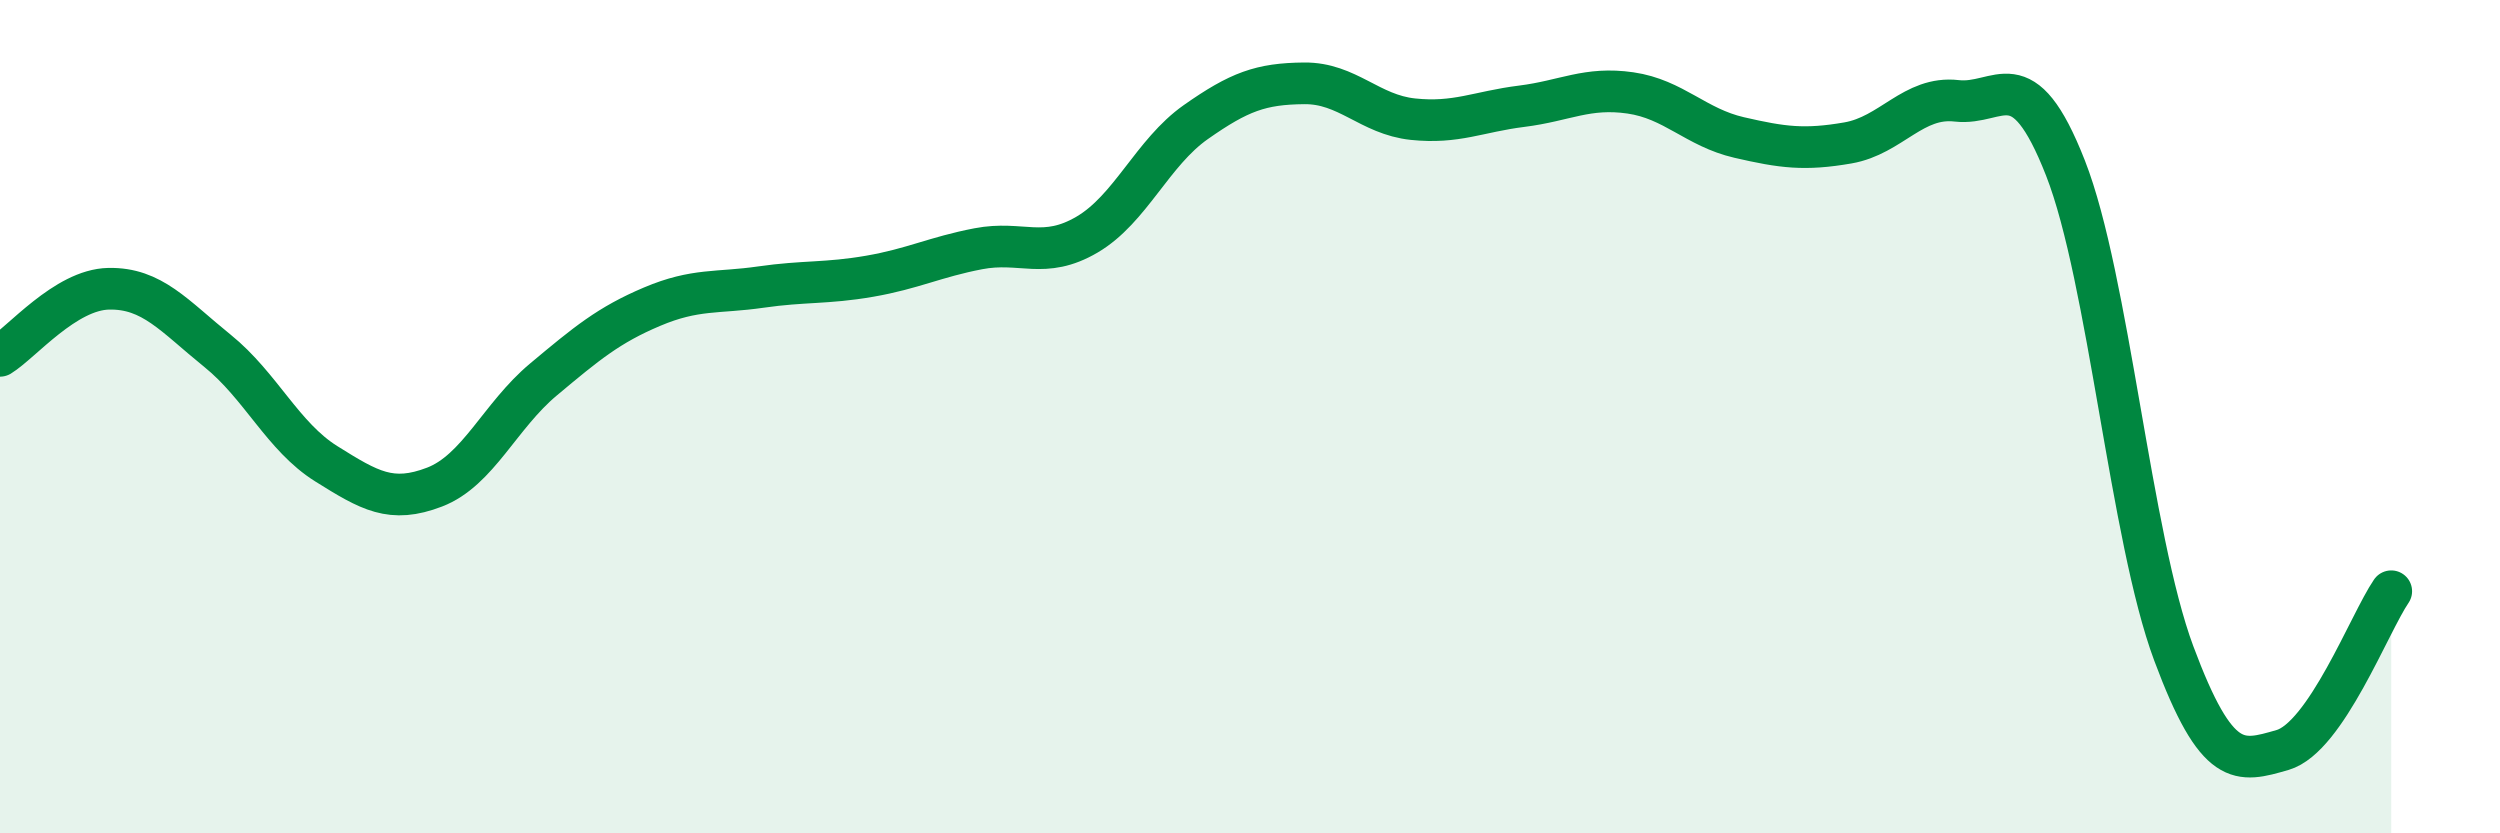 
    <svg width="60" height="20" viewBox="0 0 60 20" xmlns="http://www.w3.org/2000/svg">
      <path
        d="M 0,8.54 C 0.52,8.22 1.57,6.95 2.61,6.93 C 3.65,6.91 4.18,7.58 5.22,8.42 C 6.26,9.26 6.79,10.48 7.83,11.13 C 8.87,11.78 9.39,12.09 10.43,11.69 C 11.47,11.29 12,9.98 13.04,9.11 C 14.08,8.24 14.61,7.8 15.65,7.36 C 16.69,6.92 17.22,7.04 18.26,6.89 C 19.3,6.74 19.83,6.81 20.87,6.63 C 21.91,6.45 22.44,6.17 23.48,5.97 C 24.52,5.77 25.05,6.24 26.09,5.63 C 27.13,5.02 27.66,3.66 28.7,2.93 C 29.74,2.2 30.26,2.01 31.3,2 C 32.34,1.99 32.87,2.75 33.91,2.86 C 34.95,2.97 35.48,2.68 36.52,2.55 C 37.56,2.42 38.09,2.08 39.13,2.23 C 40.17,2.38 40.7,3.06 41.74,3.3 C 42.78,3.54 43.31,3.61 44.35,3.43 C 45.39,3.25 45.92,2.3 46.96,2.42 C 48,2.54 48.53,1.38 49.57,4.03 C 50.61,6.68 51.13,12.89 52.17,15.68 C 53.21,18.47 53.74,18.3 54.78,18 C 55.82,17.7 56.87,14.95 57.39,14.19L57.39 20L0 20Z"
        fill="#008740"
        opacity="0.1"
        stroke-linecap="round"
        stroke-linejoin="round"
      />
      <path
        d="M 0,8.54 C 0.52,8.22 1.57,6.95 2.61,6.93 C 3.65,6.91 4.18,7.58 5.22,8.42 C 6.26,9.26 6.79,10.48 7.83,11.13 C 8.87,11.78 9.39,12.09 10.43,11.69 C 11.47,11.29 12,9.98 13.04,9.11 C 14.08,8.24 14.61,7.8 15.65,7.36 C 16.69,6.92 17.22,7.04 18.26,6.89 C 19.3,6.74 19.83,6.81 20.87,6.63 C 21.91,6.45 22.44,6.17 23.48,5.97 C 24.52,5.77 25.05,6.24 26.09,5.63 C 27.13,5.02 27.66,3.66 28.7,2.93 C 29.74,2.2 30.26,2.01 31.3,2 C 32.34,1.99 32.87,2.75 33.91,2.86 C 34.95,2.97 35.48,2.68 36.52,2.55 C 37.56,2.42 38.09,2.08 39.13,2.23 C 40.17,2.38 40.7,3.06 41.74,3.3 C 42.78,3.54 43.31,3.61 44.35,3.43 C 45.39,3.25 45.92,2.3 46.96,2.42 C 48,2.54 48.53,1.38 49.57,4.03 C 50.61,6.68 51.13,12.89 52.17,15.68 C 53.21,18.47 53.74,18.3 54.78,18 C 55.82,17.7 56.87,14.95 57.39,14.19"
        stroke="#008740"
        stroke-width="1"
        fill="none"
        stroke-linecap="round"
        stroke-linejoin="round"
      />
    </svg>
  